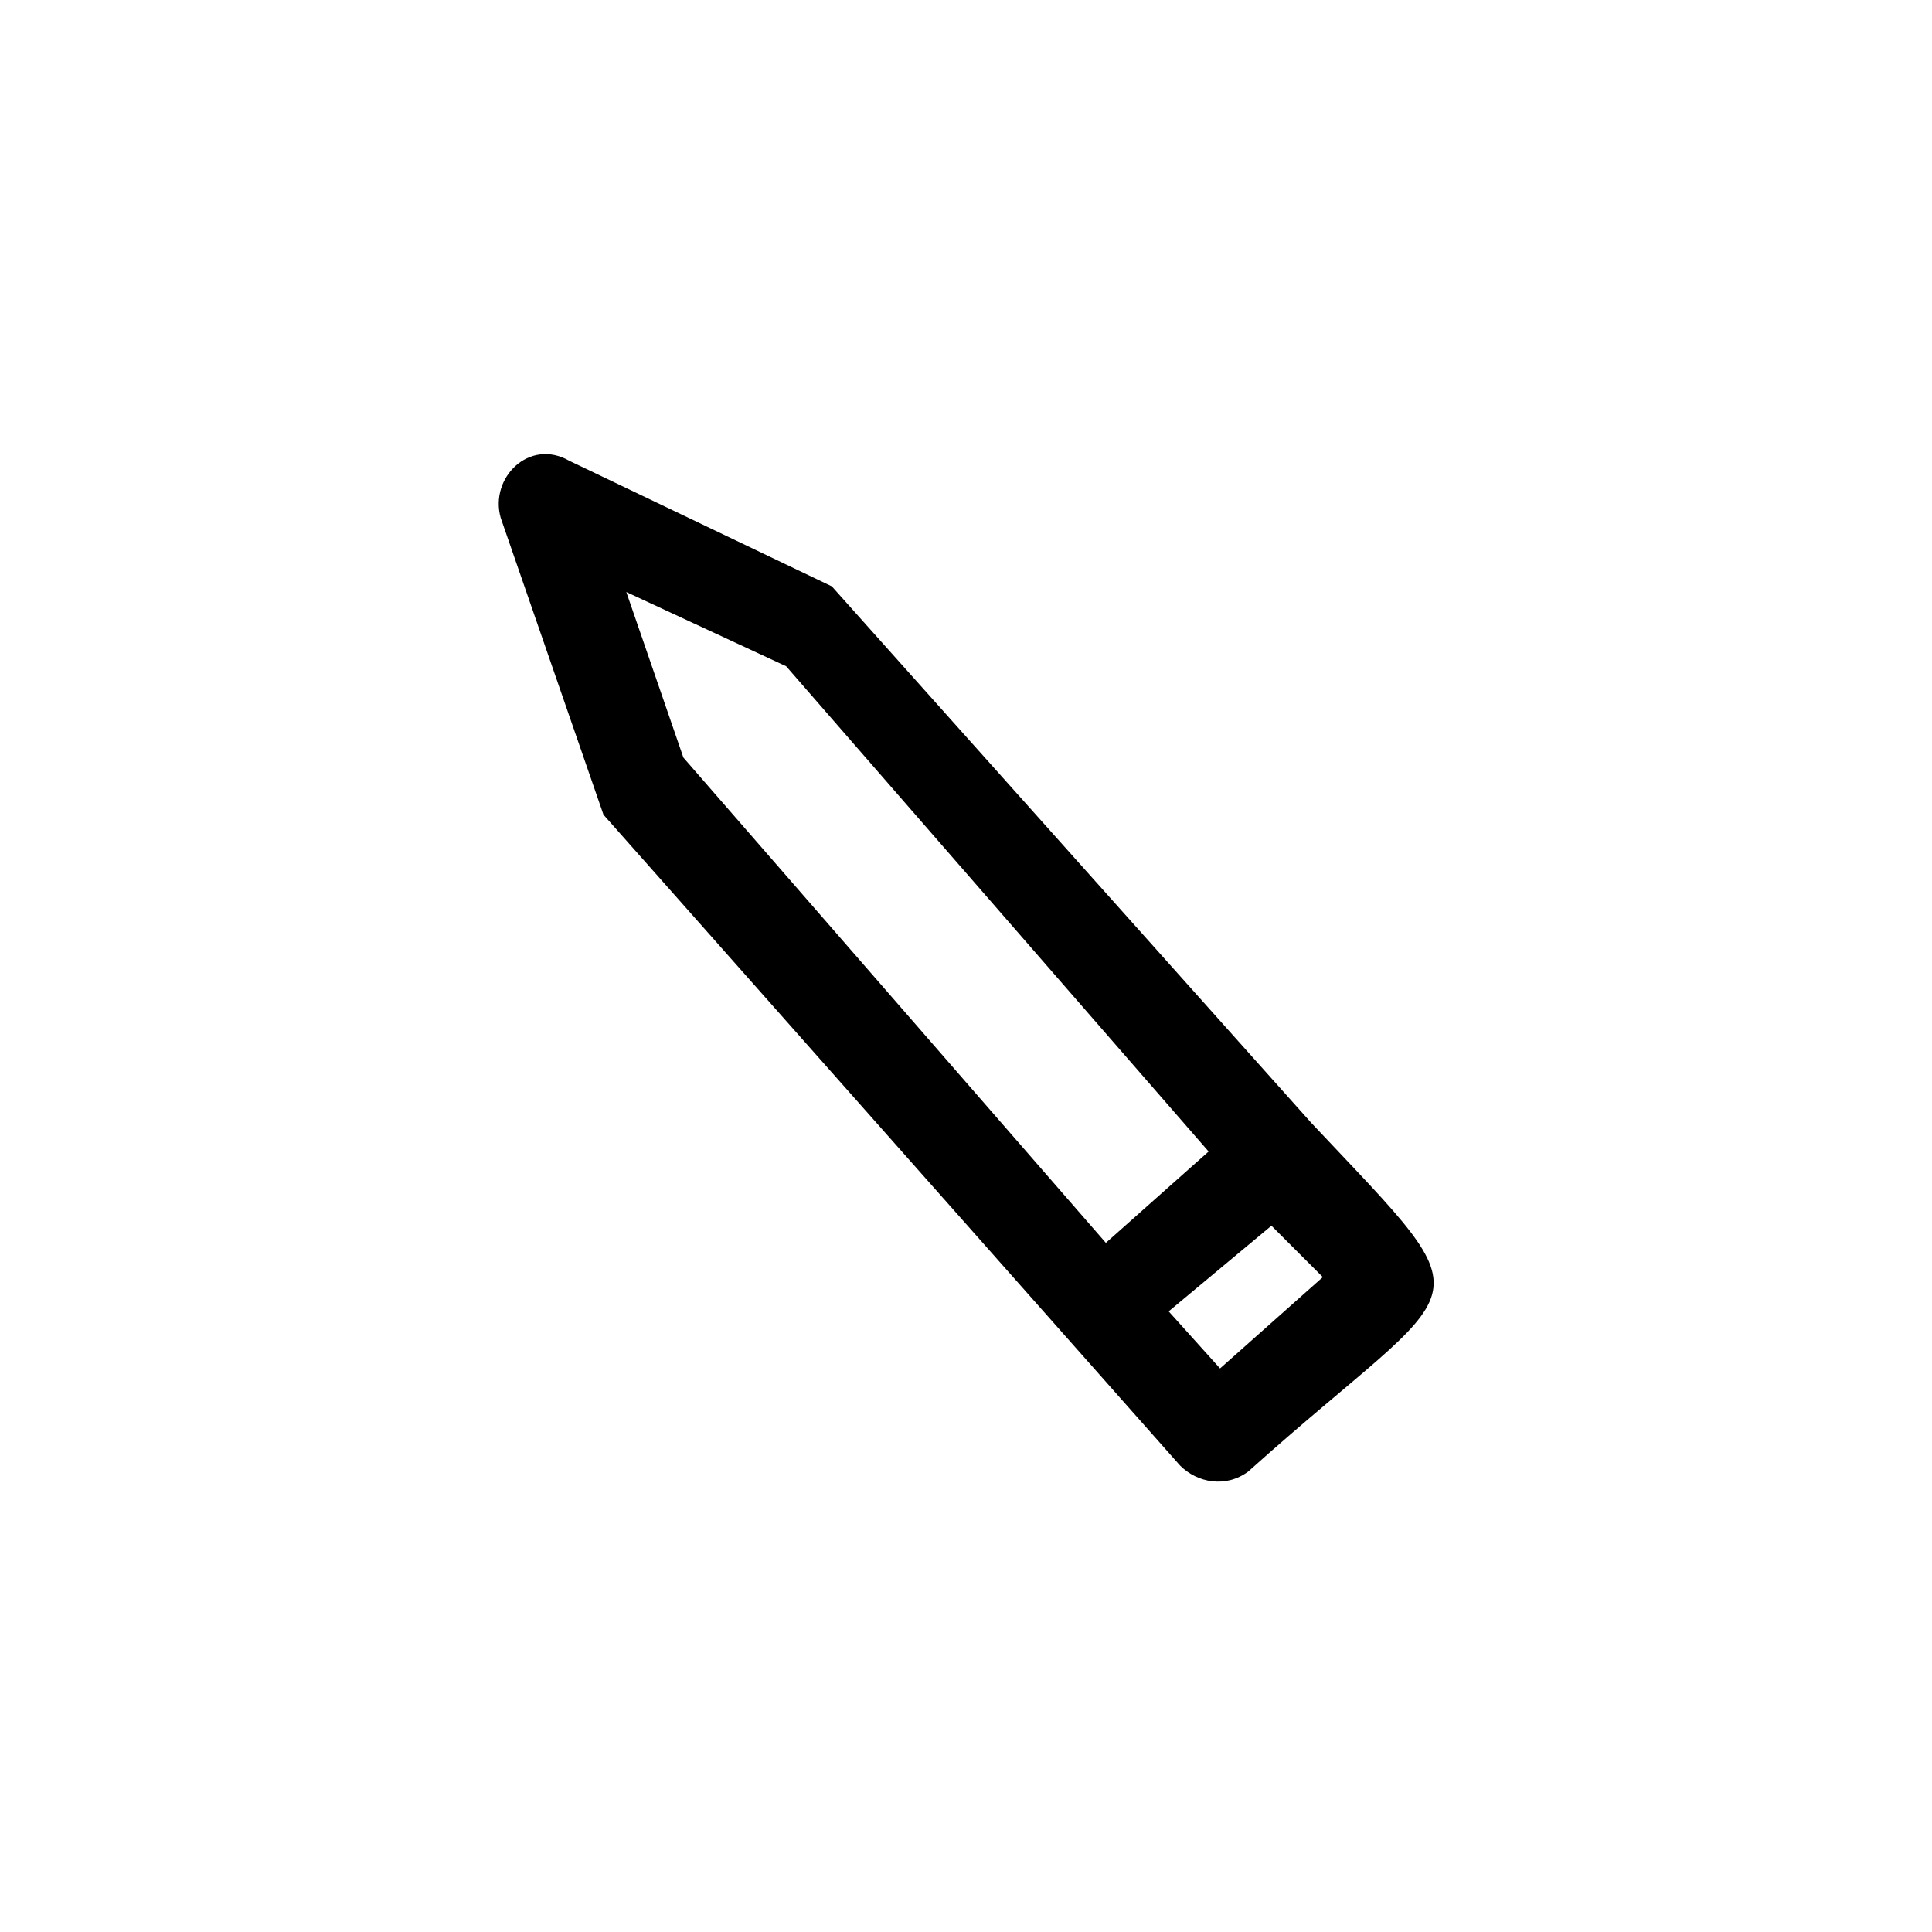 <?xml version="1.0" encoding="UTF-8"?>
<!-- The Best Svg Icon site in the world: iconSvg.co, Visit us! https://iconsvg.co -->
<svg fill="#000000" width="800px" height="800px" version="1.1" viewBox="144 144 512 512" xmlns="http://www.w3.org/2000/svg">
 <path d="m474.89 533.89c59.004-52.953 65.055-40.848 16.641-92.289l-127.09-142.21-69.594-33.285c-10.59-6.051-21.18 4.539-18.156 15.129l27.234 78.672 152.81 172.48c4.539 4.539 12.105 6.051 18.156 1.512zm-10.59-84.727-27.234 24.207-111.96-128.6-15.129-43.875 42.363 19.668zm-10.59 42.363 27.234-22.695 13.617 13.617-27.234 24.207z"/>
</svg>